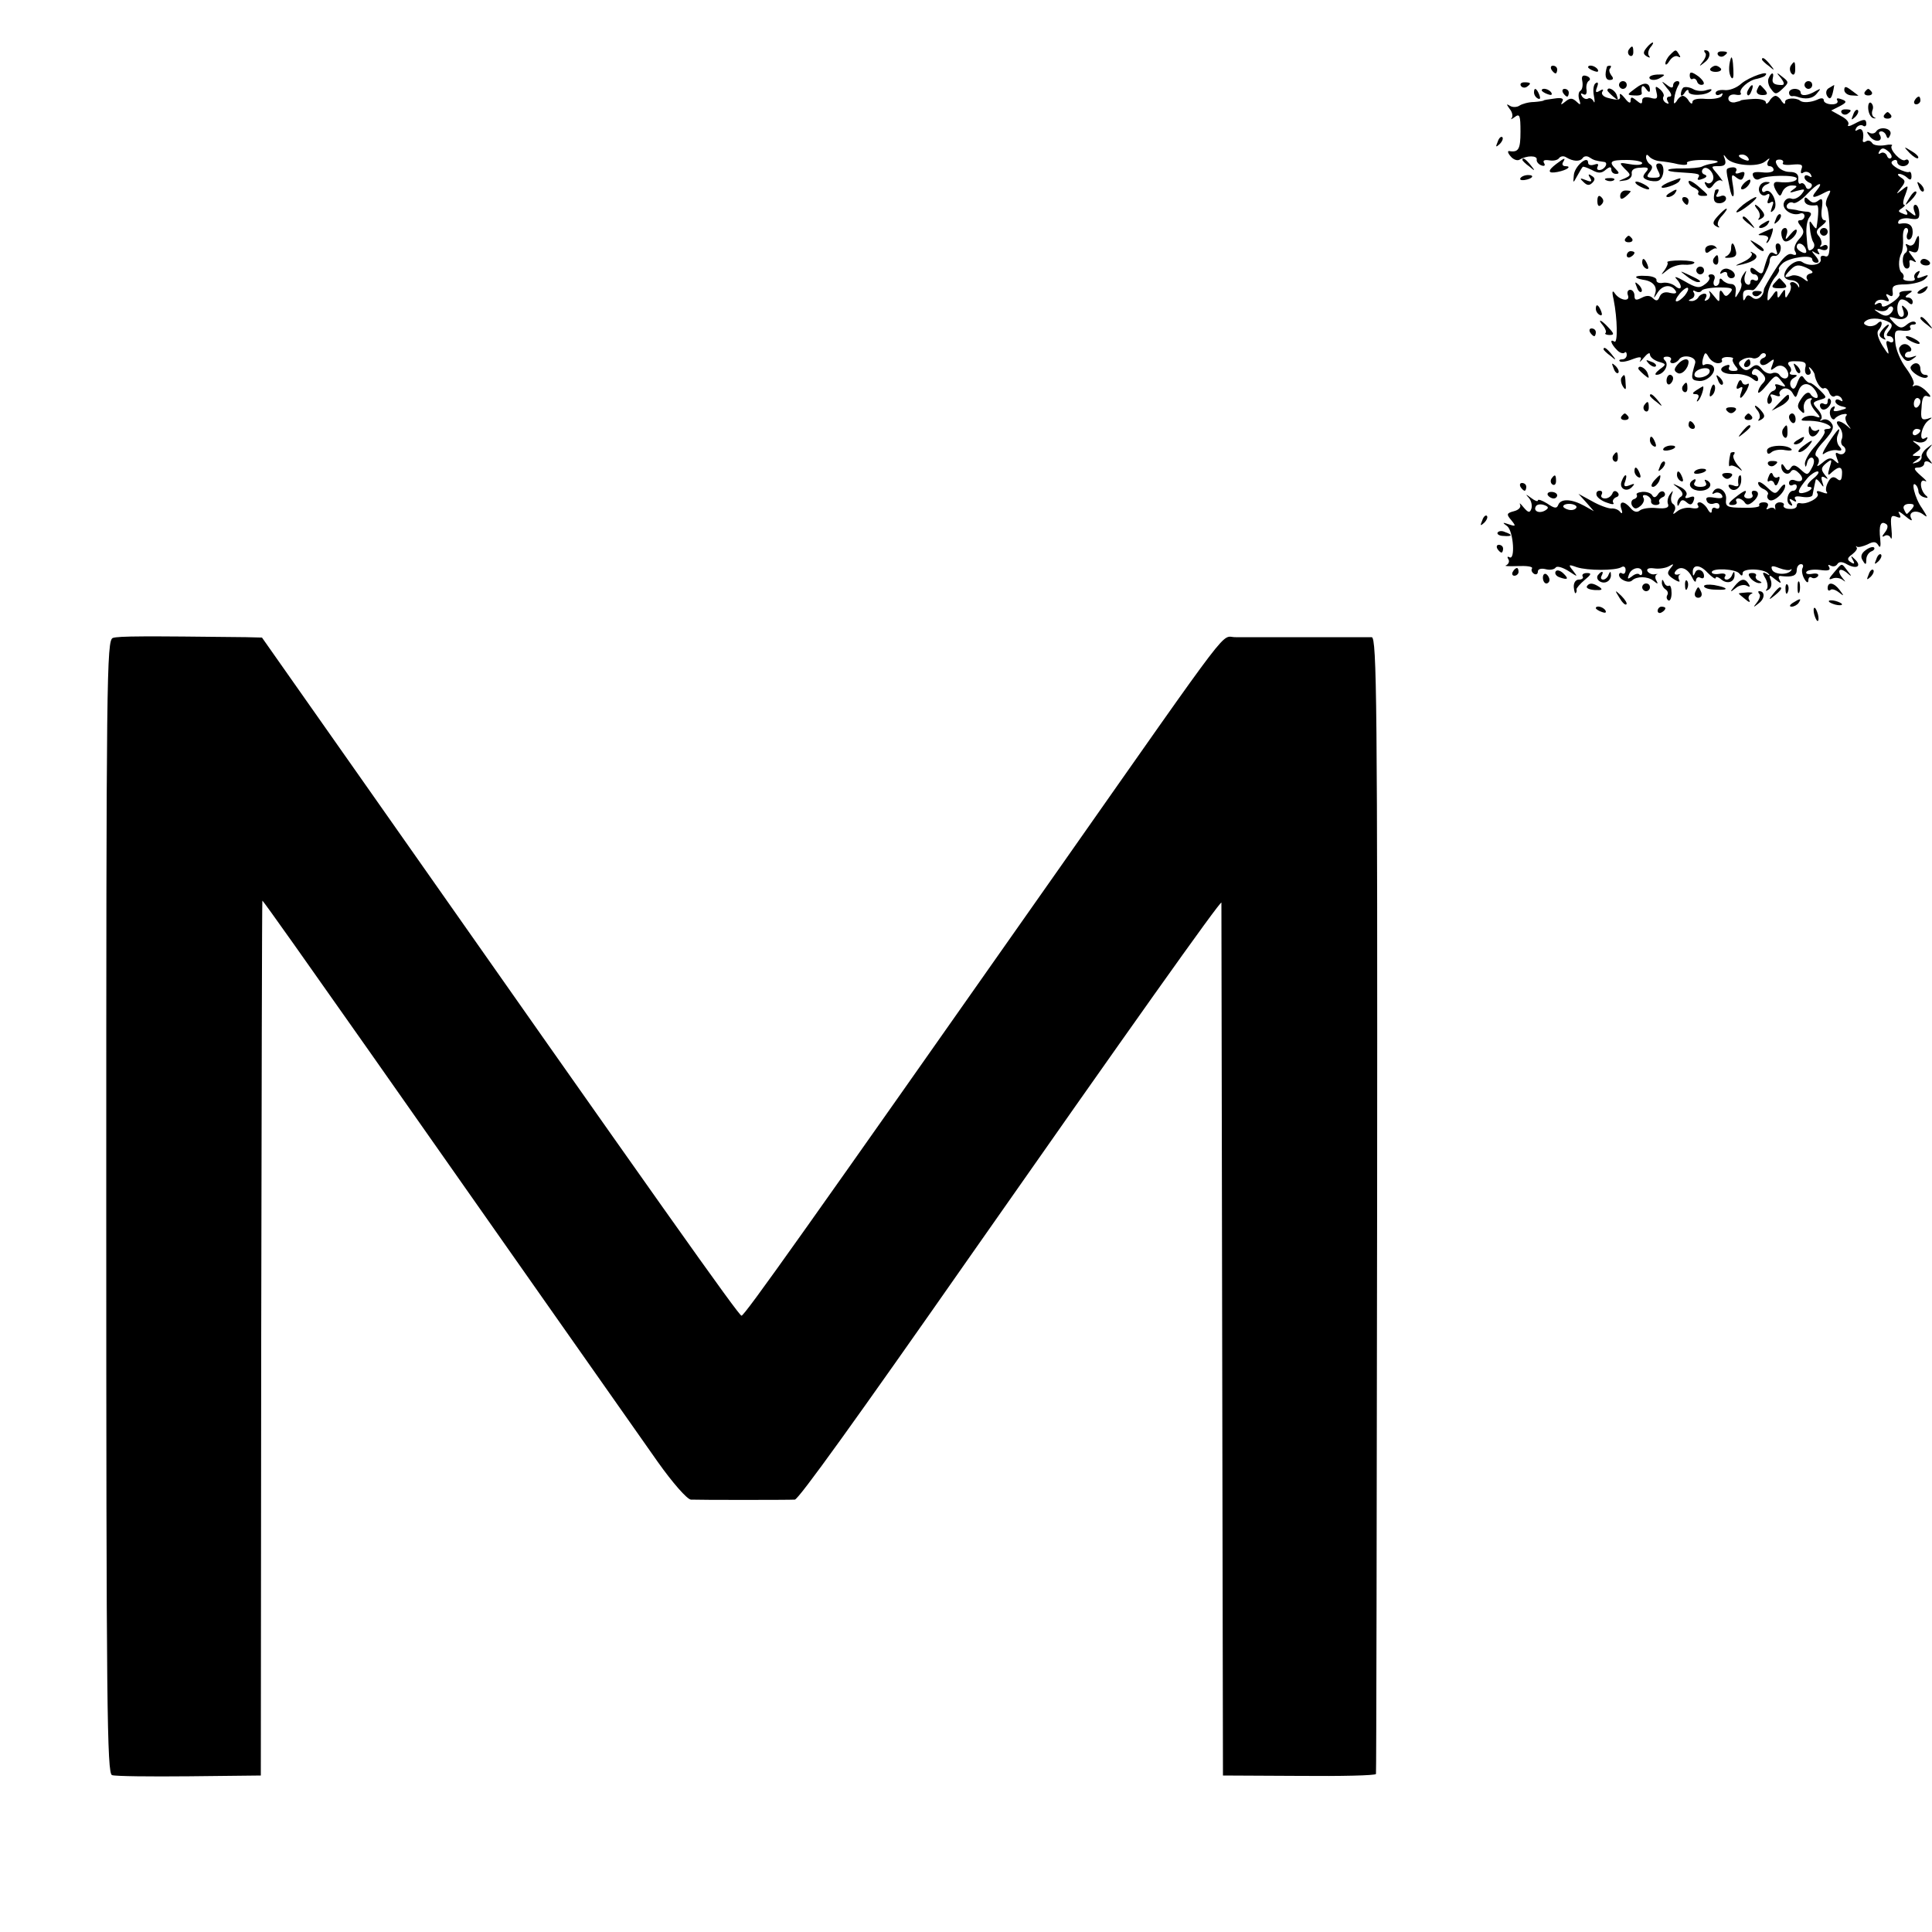 <?xml version="1.0" standalone="no"?>
<!DOCTYPE svg PUBLIC "-//W3C//DTD SVG 20010904//EN"
 "http://www.w3.org/TR/2001/REC-SVG-20010904/DTD/svg10.dtd">
<svg version="1.0" xmlns="http://www.w3.org/2000/svg"
 width="500pt" height="500pt" viewBox="0 0 500 500"
 preserveAspectRatio="xMidYMid meet">
<g transform="translate(0,500) scale(0.1,-0.1)"
fill="#000000" stroke="none">
<path d="M4261 4876 c-9 -11 -9 -16 1 -22 7 -4 10 -4 6 1 -4 4 -3 14 3 22 6 7
9 13 6 13 -2 0 -10 -6 -16 -14z"/>
<path d="M4215 4871 c-3 -5 -2 -12 3 -15 5 -3 9 1 9 9 0 17 -3 19 -12 6z"/>
<path d="M4322 4858 c-7 -7 -12 -17 -12 -22 0 -6 5 -3 11 7 6 9 15 14 21 11 7
-4 8 -2 4 4 -9 15 -9 15 -24 0z"/>
<path d="M4413 4863 c4 -3 1 -13 -6 -22 -11 -14 -10 -14 5 -2 16 12 16 31 1
31 -4 0 -3 -3 0 -7z"/>
<path d="M4446 4858 c3 -5 10 -6 15 -3 13 9 11 12 -6 12 -8 0 -12 -4 -9 -9z"/>
<path d="M4479 4848 c-6 -20 -5 -38 1 -48 5 -7 7 0 6 19 -1 26 -4 39 -7 29z"/>
<path d="M4560 4846 c0 -2 8 -10 18 -17 15 -13 16 -12 3 4 -13 16 -21 21 -21
13z"/>
<path d="M4634 4829 c-3 -6 -2 -15 3 -20 5 -5 9 -1 9 11 0 23 -2 24 -12 9z"/>
<path d="M4015 4820 c3 -5 8 -10 11 -10 2 0 4 5 4 10 0 6 -5 10 -11 10 -5 0
-7 -4 -4 -10z"/>
<path d="M4110 4826 c0 -2 7 -7 16 -10 8 -3 12 -2 9 4 -6 10 -25 14 -25 6z"/>
<path d="M4159 4828 c-7 -23 -4 -35 7 -35 9 0 11 4 4 12 -5 7 -7 15 -3 18 3 4
3 7 0 7 -4 0 -7 -1 -8 -2z"/>
<path d="M4426 4822 c-2 -4 4 -8 14 -8 10 0 16 4 14 8 -3 4 -9 8 -14 8 -5 0
-11 -4 -14 -8z"/>
<path d="M4373 4805 c0 -8 4 -12 8 -9 4 2 9 -1 11 -7 2 -7 9 -10 15 -8 6 2 1
11 -11 21 -18 13 -23 13 -23 3z"/>
<path d="M4095 4790 c2 -11 0 -22 -5 -25 -5 -3 -6 -13 -3 -23 5 -14 3 -15 -7
-5 -11 10 -17 10 -29 0 -11 -9 -13 -9 -8 0 5 8 -1 11 -20 8 -16 -2 -28 -4 -28
-5 0 -1 -11 -3 -25 -4 -14 0 -31 -5 -37 -9 -7 -5 -19 -5 -25 -1 -10 6 -10 5
-1 -8 7 -8 9 -19 5 -24 -4 -4 0 -3 8 3 13 10 15 4 15 -38 0 -45 -5 -54 -29
-50 -5 1 -4 -5 3 -13 7 -9 18 -13 24 -9 18 11 46 11 44 0 -1 -5 4 -12 12 -15
8 -3 11 0 7 6 -4 7 1 9 14 7 11 -2 22 1 25 6 4 5 12 6 18 2 18 -11 36 -12 43
-2 3 5 11 6 17 2 12 -8 17 -9 38 -12 13 -1 2 -21 -12 -21 -6 0 -7 4 -4 10 3 6
-1 7 -9 4 -9 -3 -16 -1 -16 5 0 21 -36 -10 -37 -33 -2 -21 -2 -21 9 -1 6 11
12 21 14 23 1 2 12 -2 24 -8 16 -9 25 -9 36 1 10 8 14 8 14 0 0 -6 5 -11 12
-11 9 0 9 3 0 12 -20 20 -14 24 28 24 22 0 40 -4 40 -8 0 -5 -14 -6 -31 -3
-29 5 -30 5 -14 -12 17 -16 16 -17 -1 -25 -18 -7 -18 -8 1 -5 11 1 19 9 18 17
-2 10 6 16 23 16 20 2 23 -1 13 -12 -9 -11 -8 -15 5 -20 8 -3 21 -4 27 -2 17
6 19 45 3 45 -9 0 -10 -5 -3 -19 8 -15 6 -18 -12 -18 -17 0 -19 3 -10 14 8 10
9 16 1 21 -5 3 -10 12 -10 18 0 8 3 8 8 2 4 -5 16 -11 27 -12 11 -1 33 -4 48
-8 16 -3 26 -2 23 3 -3 4 15 8 39 8 42 0 54 -5 23 -10 -7 -1 -17 -4 -23 -7 -5
-3 -29 -5 -52 -5 -45 1 -49 -8 -5 -10 50 -3 53 -4 47 -14 -4 -6 1 -7 11 -3 11
4 13 8 6 11 -7 2 -9 8 -6 13 9 15 34 -10 27 -27 -3 -7 -10 -11 -16 -7 -6 4 -7
1 -2 -7 6 -10 11 -10 20 3 7 9 16 13 21 9 5 -4 0 3 -10 16 -19 22 -19 22 2 22
16 0 20 5 16 18 -5 13 -4 14 4 3 14 -19 80 -25 100 -9 12 10 14 10 8 1 -4 -7
-2 -13 3 -13 6 0 11 -4 11 -10 0 -5 -13 -8 -29 -6 -21 2 -28 0 -24 -10 3 -8
10 -11 17 -7 16 10 96 11 96 1 0 -8 -22 -12 -47 -9 -15 2 -16 -8 -4 -27 7 -11
9 -11 14 2 4 9 14 16 24 16 15 0 16 -2 3 -11 -11 -8 -9 -9 10 -3 22 6 23 5 12
-9 -8 -9 -19 -14 -26 -11 -8 3 -16 -2 -19 -10 -7 -17 20 -36 41 -29 6 3 12 0
12 -6 0 -6 -5 -11 -11 -11 -8 0 -7 -5 1 -15 10 -13 10 -19 -5 -35 -9 -10 -14
-24 -9 -31 5 -8 2 -11 -8 -7 -10 4 -24 -8 -44 -40 -16 -25 -29 -48 -29 -51 -1
-19 -18 -31 -30 -21 -10 8 -14 7 -18 -2 -4 -8 -6 -7 -6 5 -1 15 4 19 25 16 9
-1 44 59 44 76 0 8 5 14 12 13 6 -2 14 5 16 15 2 9 -1 17 -7 17 -6 0 -7 -7 -4
-17 4 -11 3 -14 -5 -9 -11 7 -15 2 -28 -43 -3 -11 -7 -11 -19 -1 -10 9 -15 9
-15 1 0 -6 5 -11 10 -11 6 0 10 -5 10 -11 0 -5 -4 -7 -10 -4 -5 3 -10 1 -10
-5 0 -6 -4 -9 -10 -5 -5 3 -7 13 -4 23 5 14 4 14 -4 2 -6 -8 -8 -18 -6 -22 3
-4 0 -16 -6 -25 -10 -17 -10 -16 -8 2 2 12 -3 20 -12 20 -8 0 -18 5 -22 10 -5
6 -8 5 -8 -2 0 -7 -4 -13 -10 -13 -5 0 -7 7 -4 15 4 8 1 15 -7 15 -7 0 -9 -3
-6 -7 4 -3 -1 -12 -11 -19 -14 -11 -23 -9 -52 8 -19 11 -29 14 -22 7 17 -18
15 -34 -2 -20 -8 7 -23 11 -33 9 -10 -2 -17 2 -16 7 1 6 -12 11 -28 11 -29 2
-34 -5 -7 -10 25 -3 37 -17 32 -34 -5 -16 -5 -16 6 1 13 20 35 22 46 5 5 -7 0
-9 -14 -6 -13 4 -23 0 -27 -10 -4 -11 -9 -12 -17 -4 -8 8 -17 8 -30 1 -14 -7
-18 -6 -18 6 0 8 -5 15 -11 15 -6 0 -9 -6 -6 -14 7 -18 -21 -14 -34 5 -6 9 -8
5 -3 -16 10 -50 11 -115 2 -109 -13 8 -9 -6 6 -21 7 -8 16 -11 20 -8 3 4 6 1
6 -5 0 -7 -5 -12 -12 -12 -6 0 -9 -2 -6 -5 3 -3 17 -1 32 5 21 8 26 7 21 -3
-4 -6 1 -3 9 7 9 11 16 15 16 9 0 -7 10 -15 22 -19 21 -6 21 -7 3 -20 -10 -8
-14 -14 -8 -14 18 0 34 25 22 37 -6 6 -5 10 5 10 8 0 13 -4 10 -9 -3 -4 -1 -8
5 -8 5 0 12 4 16 9 9 16 47 8 42 -9 -12 -41 -11 -44 11 -46 25 -1 50 30 32 41
-5 3 -14 4 -19 1 -5 -4 -7 3 -4 15 5 18 7 19 15 5 5 -9 16 -16 24 -16 8 0 13
4 10 8 -2 4 4 8 14 8 11 0 17 -2 15 -5 -3 -2 0 -10 6 -18 9 -10 8 -13 -5 -13
-10 0 -14 4 -11 10 3 6 -1 7 -9 4 -24 -9 -8 -24 24 -22 15 1 35 -4 44 -11 11
-9 16 -10 16 -2 0 6 -5 11 -11 11 -5 0 -7 5 -3 11 4 7 11 6 22 -5 13 -12 13
-19 4 -28 -7 -7 -12 -17 -12 -23 0 -5 10 3 23 19 22 27 24 27 37 10 14 -16 13
-17 -3 -11 -10 4 -16 3 -12 -2 3 -5 0 -11 -7 -13 -6 -2 -12 -12 -14 -21 -1 -9
2 -15 7 -11 5 3 6 10 3 16 -5 8 -1 9 10 5 9 -4 15 -3 12 2 -3 5 1 11 9 15 8 3
19 -2 24 -11 8 -14 9 -14 15 4 8 25 30 25 45 1 6 -10 7 -18 2 -18 -6 0 -13 5
-16 11 -5 6 -13 2 -22 -11 -12 -17 -13 -24 -3 -33 9 -9 11 -8 8 7 -1 10 4 21
12 24 8 3 12 1 7 -3 -4 -5 1 -17 10 -28 15 -17 16 -20 2 -15 -9 4 -22 2 -30
-2 -10 -7 -9 -9 6 -9 27 1 53 -6 61 -14 4 -4 1 -7 -6 -7 -7 0 -11 -3 -8 -6 3
-3 -7 -19 -23 -37 -16 -17 -28 -38 -28 -47 1 -11 3 -10 6 3 2 9 9 15 14 12 5
-4 5 -14 -2 -26 -10 -19 -12 -20 -29 -4 -13 12 -20 13 -25 5 -6 -9 -10 -9 -16
1 -6 10 -9 10 -9 2 0 -16 17 -26 25 -13 4 6 11 5 19 -3 17 -15 11 -28 -9 -20
-8 3 -15 0 -15 -7 0 -6 5 -8 10 -5 6 3 10 1 10 -4 0 -6 -4 -11 -9 -11 -14 0
-21 -29 -9 -36 7 -5 8 -2 3 6 -6 9 -4 11 5 5 8 -5 11 -4 6 3 -4 7 2 9 19 6 14
-2 26 0 26 6 1 5 3 15 4 20 1 6 3 13 4 18 1 4 6 0 12 -8 9 -13 10 -12 5 3 -4
13 -2 16 7 11 9 -6 9 -4 -1 8 -10 13 -9 18 4 29 15 12 16 11 9 -11 -6 -20 -5
-23 6 -12 19 17 28 15 26 -7 -1 -15 -5 -17 -13 -10 -9 7 -16 5 -23 -9 -6 -11
-7 -22 -3 -26 3 -4 -2 -4 -12 0 -13 5 -17 4 -12 -4 6 -10 -29 -29 -46 -24 -5
1 -8 -2 -8 -7 0 -6 -9 -9 -19 -8 -11 0 -17 5 -15 9 3 4 -2 8 -10 8 -8 0 -14
-6 -12 -12 1 -7 1 -10 -1 -5 -3 4 -10 4 -15 1 -7 -4 -8 -2 -4 4 4 7 1 12 -9
12 -9 0 -14 -3 -12 -8 3 -4 -16 -7 -41 -6 -42 0 -47 3 -45 21 3 23 -22 39 -33
21 -4 -6 -3 -8 4 -4 6 3 14 1 18 -5 5 -8 -1 -10 -19 -7 -18 3 -24 1 -20 -8 2
-7 11 -10 19 -7 8 3 14 0 14 -7 0 -6 -4 -8 -10 -5 -5 3 -10 0 -10 -7 0 -8 -5
-6 -11 5 -5 9 -15 17 -20 17 -6 0 -8 -4 -4 -9 3 -6 -4 -8 -16 -6 -13 3 -29 -1
-38 -8 -11 -9 -13 -9 -8 0 4 6 3 14 -2 18 -6 3 -8 13 -5 23 5 14 4 14 -4 3 -6
-8 -8 -20 -5 -26 3 -9 -6 -12 -29 -10 -18 2 -38 -1 -44 -6 -7 -6 -16 -4 -24 6
-17 20 -31 19 -24 -2 4 -11 2 -14 -3 -8 -4 6 -15 10 -23 9 -8 0 -31 8 -50 19
l-35 19 20 -22 20 -23 -25 14 c-33 18 -60 19 -67 3 -4 -11 -10 -10 -29 3 -13
8 -24 12 -24 8 0 -4 -8 -1 -17 6 -15 11 -16 11 -6 0 6 -7 9 -20 6 -28 -4 -11
-8 -10 -20 4 -8 10 -12 13 -9 7 3 -7 -4 -14 -16 -17 -19 -5 -20 -8 -7 -23 13
-16 12 -17 -6 -11 -17 6 -18 5 -4 -5 16 -14 21 -90 5 -80 -5 3 -6 0 -2 -6 3
-5 0 -12 -6 -15 -7 -2 6 -3 29 -2 24 1 40 -1 38 -6 -3 -4 -1 -10 5 -14 5 -3
10 -1 10 6 0 6 8 9 20 6 11 -3 22 -1 26 4 3 5 17 1 32 -8 26 -17 26 -17 13 0
-13 16 -12 17 10 9 28 -9 99 -9 115 0 6 4 11 1 11 -7 0 -8 -4 -12 -9 -9 -4 3
-8 1 -8 -4 0 -12 26 -23 34 -14 12 11 40 11 55 -1 11 -9 13 -9 8 0 -4 6 -4 13
0 16 5 2 3 2 -4 1 -7 -2 -15 2 -19 7 -4 7 3 10 17 8 13 -2 31 1 39 6 12 7 13
6 3 -6 -10 -12 -8 -17 9 -28 11 -7 17 -8 14 -3 -3 6 -3 12 1 15 5 2 2 2 -5 0
-7 -1 -10 2 -7 7 11 17 31 11 43 -12 6 -13 11 -17 11 -10 1 7 6 10 11 7 6 -3
10 -2 10 4 0 16 -18 22 -23 9 -4 -9 -6 -10 -6 -1 -2 23 18 23 38 1 12 -12 21
-18 21 -14 0 5 7 3 15 -4 16 -13 35 -6 34 13 0 9 -2 9 -6 0 -2 -7 -9 -13 -14
-13 -6 0 -8 4 -4 9 3 6 -4 8 -15 6 -11 -2 -20 0 -20 4 0 12 64 9 72 -4 5 -6 8
-6 8 2 0 13 55 12 67 -2 4 -4 2 -5 -5 0 -11 6 -12 3 -3 -12 6 -11 7 -24 3 -28
-4 -5 -2 -5 5 -1 7 4 9 14 6 24 -6 15 -5 16 12 2 13 -10 16 -11 11 -2 -5 9 -3
13 5 11 28 -3 39 1 39 16 0 8 5 15 11 15 5 0 7 -4 4 -10 -3 -5 -1 -18 4 -27 6
-11 11 -13 11 -5 0 7 4 11 9 7 5 -3 12 -1 16 4 3 6 -4 8 -15 6 -11 -2 -18 0
-15 5 3 5 19 7 35 5 21 -3 28 -1 24 7 -4 6 -3 8 4 4 6 -3 13 -2 17 4 4 7 13 7
26 -1 25 -13 38 -4 19 14 -10 10 -11 9 -5 -2 6 -10 4 -12 -5 -6 -10 6 -10 11
3 20 9 7 15 15 12 18 -3 4 -2 5 1 2 4 -2 16 1 27 6 15 8 22 8 28 -2 5 -9 7 -3
5 16 -4 35 1 48 15 39 6 -3 5 -12 -3 -22 -8 -10 -8 -13 -1 -9 6 4 14 1 16 -5
3 -7 4 4 2 24 -3 31 -1 36 12 31 12 -5 14 -3 8 8 -5 8 2 5 15 -6 13 -11 20
-15 17 -8 -11 18 12 26 31 11 12 -9 10 -5 -4 17 -19 26 -30 75 -15 59 3 -3 6
-11 6 -16 0 -6 7 -13 15 -15 9 -3 11 -1 5 4 -16 13 -19 46 -3 38 7 -3 2 3 -11
14 -18 16 -20 21 -7 21 9 0 16 5 16 11 0 5 6 7 13 3 9 -6 9 -5 0 7 -10 12 -10
18 0 29 10 12 9 12 -5 1 -10 -7 -16 -18 -15 -23 1 -6 -5 -13 -13 -15 -13 -4
-13 -3 0 6 13 10 13 11 0 11 -13 0 -13 1 0 10 13 9 13 11 0 21 -13 9 -12 10 2
5 10 -3 20 0 24 6 4 7 3 8 -4 4 -18 -11 -9 33 9 46 11 8 11 9 -3 4 -15 -4 -18
0 -15 29 1 27 6 34 17 29 9 -3 7 2 -5 14 -11 11 -24 17 -30 14 -5 -3 -7 -2 -3
3 4 4 -5 23 -19 42 -14 18 -27 49 -28 67 -3 30 -1 33 21 30 13 -1 22 2 18 7
-3 5 0 9 7 9 7 0 9 3 6 6 -4 4 -14 1 -22 -6 -13 -11 -19 -10 -33 4 -16 17 -16
18 5 12 25 -8 41 10 24 27 -9 9 -11 8 -6 -5 4 -11 2 -18 -4 -18 -12 0 -15 32
-4 43 3 4 12 2 20 -4 9 -9 13 -8 13 0 0 6 -6 11 -12 11 -9 0 -8 3 2 10 12 7
10 9 -7 7 -12 0 -20 -4 -17 -8 2 -4 -7 -14 -21 -23 -15 -10 -25 -12 -25 -6 0
6 -5 8 -12 4 -7 -4 -8 -3 -4 4 4 6 14 8 23 5 12 -5 14 -3 8 7 -6 9 -4 11 4 6
8 -5 11 -2 9 10 -2 14 4 18 34 18 21 1 43 7 50 14 11 11 9 12 -6 6 -15 -6 -17
-4 -11 6 5 9 4 11 -4 6 -6 -4 -9 -11 -6 -16 3 -5 -3 -8 -14 -7 -11 0 -18 4
-15 8 2 4 0 10 -4 13 -9 6 -10 35 -1 51 3 6 5 22 4 38 -1 15 2 27 8 27 5 0 7
-7 3 -15 -3 -8 -1 -15 4 -15 6 0 10 9 10 20 0 18 -11 25 -33 21 -5 -1 -6 3 -3
8 4 5 17 8 31 5 19 -3 23 0 22 16 -1 11 -5 20 -10 20 -5 0 -6 -7 -3 -16 6 -15
4 -15 -11 -3 -11 9 -14 10 -9 2 5 -9 2 -11 -9 -6 -13 5 -14 7 -3 14 7 5 10 9
6 9 -4 0 -3 12 3 26 9 25 8 26 -8 13 -17 -13 -17 -13 -4 4 13 16 13 20 0 28
-8 5 -9 9 -4 9 6 0 16 -5 21 -10 7 -7 11 -6 11 4 0 8 -3 13 -6 11 -4 -2 -17 2
-30 9 -15 9 -20 16 -12 20 6 4 11 2 11 -3 0 -6 7 -11 15 -11 8 0 15 5 15 11 0
5 -4 8 -9 5 -10 -7 -43 28 -35 37 4 3 -5 4 -19 1 -14 -2 -29 0 -32 6 -4 6 -11
8 -16 4 -5 -3 -9 -2 -8 3 4 21 -2 34 -13 27 -7 -4 -8 -3 -4 5 4 6 12 9 17 6 5
-4 9 -1 9 4 0 14 -6 14 -32 0 -11 -6 -18 -7 -15 -2 4 6 -5 16 -19 23 l-25 14
22 11 c19 10 19 13 5 18 -10 4 -15 3 -11 -3 3 -6 -3 -10 -14 -10 -12 0 -21 5
-21 10 0 7 -7 7 -17 2 -16 -7 -38 -9 -45 -2 -11 8 -38 6 -38 -3 0 -8 -3 -7 -9
1 -4 8 -12 14 -16 14 -4 0 -12 -6 -16 -14 -5 -7 -9 -8 -9 -3 0 6 -15 10 -32 9
-18 -1 -33 -3 -33 -4 0 -1 -7 -3 -16 -5 -9 -1 -16 3 -16 10 0 8 9 12 19 10 10
-2 16 0 13 4 -6 10 21 34 42 37 8 2 18 5 21 8 16 17 -41 -3 -61 -20 -13 -12
-33 -19 -45 -17 -12 1 -22 -2 -22 -8 0 -5 5 -7 12 -3 6 4 8 3 4 -4 -3 -6 -22
-9 -41 -8 -21 2 -35 -1 -35 -8 0 -6 -4 -5 -9 2 -4 8 -12 14 -16 14 -4 0 -12
-6 -16 -14 -7 -9 -8 -7 -6 7 1 11 6 26 10 33 5 7 4 12 -2 12 -6 0 -11 -5 -11
-11 0 -8 -6 -7 -17 2 -15 11 -14 10 1 -9 12 -13 14 -22 7 -22 -7 0 -9 -5 -5
-12 4 -7 3 -8 -5 -4 -6 4 -9 11 -6 16 3 4 -2 13 -9 19 -12 10 -13 8 -9 -8 4
-16 1 -19 -16 -14 -13 3 -21 1 -21 -7 0 -10 -3 -10 -15 0 -12 10 -15 10 -15
-1 0 -8 -6 -5 -15 7 -8 10 -14 14 -13 8 3 -13 -3 -15 -32 -7 -11 3 -17 10 -13
16 4 6 1 7 -7 2 -10 -6 -12 -4 -7 9 4 10 3 15 -3 11 -6 -3 -8 -18 -5 -33 3
-15 2 -21 -1 -14 -3 6 -10 10 -14 7 -5 -3 -12 0 -16 6 -4 7 -3 9 4 5 6 -3 9 1
8 11 -2 10 1 21 6 24 5 3 3 9 -5 12 -11 4 -15 0 -12 -13z m799 -199 c-4 -3 -9
0 -11 7 -3 6 -10 9 -15 6 -7 -4 -8 -2 -4 5 6 9 11 9 22 0 8 -6 12 -15 8 -18z
m-369 -1 c3 -6 -1 -7 -9 -4 -18 7 -21 14 -7 14 6 0 13 -4 16 -10z m89 -12 c-3
-4 8 -6 25 -4 23 2 28 0 23 -12 -3 -10 -1 -13 6 -8 6 3 14 1 18 -5 4 -8 3 -9
-4 -5 -7 4 -12 3 -12 -3 0 -5 6 -11 13 -14 7 -2 8 -8 3 -13 -5 -5 -11 -4 -13
4 -3 6 -8 10 -13 7 -4 -3 -7 3 -6 12 1 12 -6 18 -22 18 -13 0 -27 7 -32 16 -7
11 -5 16 5 16 8 0 12 -4 9 -9z m86 -73 c-15 -18 -7 -19 21 -4 18 9 19 8 10 -9
-6 -11 -7 -22 -4 -26 4 -4 8 -35 8 -70 1 -51 -1 -63 -12 -59 -8 3 -13 0 -11
-8 3 -15 -30 -20 -48 -7 -13 9 -42 -11 -46 -32 -2 -8 5 -14 16 -15 11 0 20 -6
22 -13 1 -7 0 -8 -3 -2 -2 5 -9 10 -14 10 -6 0 -8 -4 -5 -8 2 -4 1 -14 -5 -22
-7 -13 -9 -13 -9 0 0 13 -1 13 -10 0 -8 -13 -10 -13 -10 -1 0 11 -4 10 -13 -4
-13 -17 -14 -17 -12 4 1 12 9 30 17 41 9 10 14 20 12 23 -2 2 2 9 10 16 18 15
76 23 76 10 0 -5 5 -9 11 -9 8 0 7 6 -2 17 -12 14 -12 16 0 8 10 -5 12 -4 7 3
-5 8 -2 10 8 6 9 -3 16 -1 16 6 0 6 -6 8 -12 4 -7 -4 -10 -4 -6 1 4 4 2 15 -4
23 -10 11 -8 17 7 28 10 8 14 14 7 14 -7 0 -10 12 -7 31 3 23 1 28 -9 20 -9
-7 -16 -7 -24 1 -9 9 -12 9 -12 0 0 -11 13 -16 32 -13 5 0 5 -22 -1 -59 -1 -3
-6 2 -11 10 -7 11 -8 9 -6 -11 1 -13 5 -30 9 -36 4 -6 3 -14 -3 -18 -11 -7
-12 -5 -15 40 -1 17 2 36 8 43 6 8 5 12 -4 14 -8 0 -18 2 -24 3 -5 2 -16 3
-23 4 -7 0 -10 6 -7 11 4 6 11 8 16 5 5 -3 21 7 36 23 28 30 46 35 23 7z m-27
-149 c4 -10 1 -13 -9 -9 -7 3 -14 9 -14 14 0 14 17 10 23 -5z m12 -64 c-9 -2
-12 -9 -8 -15 4 -7 0 -6 -10 2 -9 7 -24 11 -32 7 -19 -7 -19 -2 0 17 12 12 20
13 40 4 17 -8 20 -13 10 -15z m-325 -57 c-7 -8 -16 -15 -21 -15 -5 0 -1 9 8
20 9 11 19 17 21 15 3 -3 -1 -11 -8 -20z m118 8 c-9 -11 -13 -12 -19 -1 -6 9
-9 8 -9 -6 0 -20 0 -20 -16 0 -8 10 -13 14 -10 7 4 -6 1 -15 -5 -19 -8 -4 -9
-3 -5 4 4 7 3 12 -3 12 -5 0 -13 -4 -16 -10 -3 -5 -12 -10 -18 -9 -9 0 -8 2 1
6 6 2 9 10 6 15 -4 6 -2 8 4 4 6 -3 13 -3 16 2 2 4 23 8 45 8 33 0 38 -2 29
-13z m415 -54 c-8 -8 -16 -8 -30 1 -15 10 -15 11 -1 6 10 -3 20 -1 24 5 3 6 9
8 12 4 3 -3 1 -10 -5 -16z m-2 -24 c7 -5 6 -11 -2 -21 -8 -10 -8 -14 0 -14 6
0 11 -5 11 -11 0 -5 -5 -7 -11 -3 -8 4 -9 -1 -4 -17 5 -20 3 -19 -13 6 -11 18
-16 34 -11 40 13 14 11 31 -2 18 -6 -6 -18 -9 -26 -6 -11 4 -12 8 -2 14 13 8
42 5 60 -6z m-329 -92 c-6 -3 -9 -9 -6 -14 3 -6 12 -5 22 3 14 11 15 10 9 -6
-6 -15 -5 -16 6 -8 14 12 31 4 35 -15 2 -15 -14 -17 -23 -3 -3 5 -12 7 -19 4
-7 -3 -19 2 -26 11 -10 12 -16 13 -27 4 -11 -9 -17 -9 -26 0 -9 9 -9 14 2 20
8 5 20 7 27 4 6 -2 15 1 19 7 4 6 10 8 14 4 3 -4 0 -9 -7 -11z m110 -25 c-2
-10 1 -18 7 -18 7 0 9 6 5 13 -4 7 -3 9 2 4 5 -5 9 -12 10 -15 2 -19 17 -41
24 -37 4 3 11 -2 14 -11 3 -8 10 -13 15 -9 5 3 13 0 17 -6 4 -8 3 -9 -4 -5 -7
4 -12 3 -12 -3 0 -5 8 -11 18 -13 14 -3 13 -5 -6 -10 -14 -4 -20 -2 -15 4 3 7
1 8 -5 4 -6 -4 -8 -14 -5 -22 3 -9 9 -12 12 -7 3 4 13 10 21 11 8 2 12 0 8 -4
-4 -4 -2 -14 4 -23 10 -13 10 -14 -2 -3 -20 17 -35 15 -20 -3 7 -8 10 -21 7
-30 -4 -8 -2 -17 4 -20 5 -4 7 -11 3 -16 -3 -5 -10 -6 -16 -3 -8 5 -9 1 -4
-12 6 -15 5 -16 -5 -7 -10 10 -17 9 -33 -5 -11 -9 -16 -11 -11 -3 4 7 3 16 -4
20 -7 5 0 19 20 40 23 26 27 36 18 47 -6 8 -16 11 -23 7 -6 -3 -8 -2 -3 2 4 5
0 16 -9 26 -14 16 -14 18 5 24 20 6 20 6 0 26 -10 10 -22 19 -25 18 -4 0 -10
5 -15 12 -6 10 -10 7 -17 -10 -6 -18 -11 -21 -17 -12 -4 8 -2 17 6 22 12 7 12
9 0 9 -8 0 -11 3 -8 7 4 3 3 11 -3 17 -6 8 -1 12 19 11 22 0 27 -4 23 -17z
m-248 -12 c-2 -6 -13 -12 -24 -13 -11 -1 -17 3 -14 11 2 6 13 12 24 13 11 1
17 -3 14 -11z m546 -75 c0 -6 -4 -12 -8 -15 -5 -3 -9 1 -9 9 0 8 4 15 9 15 4
0 8 -4 8 -9z m0 -75 c0 -3 -4 -8 -10 -11 -5 -3 -10 -1 -10 4 0 6 5 11 10 11 6
0 10 -2 10 -4z m-279 -126 c-13 -11 -17 -20 -10 -20 16 0 3 -13 -16 -16 -16
-2 -12 9 13 39 8 9 20 17 26 17 6 -1 0 -10 -13 -20z m-692 -81 c-15 -9 -32 -2
-24 11 3 5 13 6 21 3 12 -4 13 -8 3 -14z m81 9 c0 -4 -6 -8 -14 -8 -8 0 -17 4
-20 8 -2 4 4 8 15 8 10 0 19 -4 19 -8z m868 -5 c-6 -7 -12 -13 -13 -13 -2 0
-5 6 -8 13 -3 7 3 13 14 13 13 0 15 -3 7 -13z m-314 -157 c3 2 4 1 1 -3 -10
-12 -44 -10 -49 3 -4 10 1 11 18 4 13 -5 27 -7 30 -4z m-384 -8 c0 -6 -3 -8
-7 -5 -3 4 -12 2 -20 -5 -11 -8 -12 -7 -7 6 7 18 34 22 34 4z"/>
<path d="M4710 4400 c0 -5 5 -10 10 -10 6 0 10 5 10 10 0 6 -4 10 -10 10 -5 0
-10 -4 -10 -10z"/>
<path d="M4592 4267 c-9 -10 -6 -13 13 -13 19 0 22 3 13 13 -6 7 -12 13 -13
13 -1 0 -7 -6 -13 -13z"/>
<path d="M4871 4146 c-9 -11 -9 -16 1 -22 7 -4 10 -4 6 1 -4 4 -3 14 3 22 6 7
9 13 6 13 -2 0 -10 -6 -16 -14z"/>
<path d="M4515 4060 c-3 -5 -1 -10 4 -10 6 0 11 5 11 10 0 6 -2 10 -4 10 -3 0
-8 -4 -11 -10z"/>
<path d="M4646 4047 c3 -10 9 -15 12 -12 3 3 0 11 -7 18 -10 9 -11 8 -5 -6z"/>
<path d="M4730 3961 c0 -7 -4 -9 -10 -6 -5 3 -10 1 -10 -4 0 -6 4 -11 9 -11
13 0 25 20 17 27 -3 4 -6 1 -6 -6z"/>
<path d="M4731 3852 c-13 -20 -18 -32 -10 -26 8 6 22 10 32 9 14 -3 16 0 7 10
-6 7 -8 20 -4 29 10 26 1 18 -25 -22z"/>
<path d="M4270 4796 c4 -4 16 -4 26 2 16 9 14 10 -8 9 -15 -1 -23 -6 -18 -11z"/>
<path d="M4577 4797 c-3 -7 0 -20 7 -28 10 -14 13 -14 29 1 17 16 17 18 0 31
-16 13 -17 12 -4 -3 9 -12 10 -18 2 -18 -20 0 -26 5 -23 18 4 16 -4 16 -11 -1z"/>
<path d="M3936 4778 c3 -5 10 -6 15 -3 13 9 11 12 -6 12 -8 0 -12 -4 -9 -9z"/>
<path d="M4190 4780 c0 -5 5 -10 10 -10 6 0 10 5 10 10 0 6 -4 10 -10 10 -5 0
-10 -4 -10 -10z"/>
<path d="M4232 4771 c-22 -16 -22 -17 -3 -18 11 -1 20 1 20 5 -3 20 2 25 11
12 6 -9 10 -10 10 -3 0 20 -15 22 -38 4z"/>
<path d="M4670 4780 c0 -5 5 -10 10 -10 6 0 10 5 10 10 0 6 -4 10 -10 10 -5 0
-10 -4 -10 -10z"/>
<path d="M4356 4773 c-3 -3 -6 -11 -6 -17 0 -6 5 -4 10 4 5 8 10 10 10 3 0
-12 46 -11 58 2 4 5 -1 5 -11 2 -10 -4 -27 -3 -36 3 -10 5 -21 6 -25 3z"/>
<path d="M4525 4769 c-4 -6 -5 -12 -2 -15 2 -3 7 2 10 11 7 17 1 20 -8 4z"/>
<path d="M4547 4767 c-3 -7 3 -13 14 -13 13 0 15 3 7 13 -6 7 -12 13 -13 13
-2 0 -5 -6 -8 -13z"/>
<path d="M4733 4772 c-7 -4 -9 -13 -4 -21 6 -9 10 -7 14 8 3 12 4 21 4 21 -1
0 -7 -4 -14 -8z"/>
<path d="M4773 4767 c0 -7 9 -14 20 -14 11 -1 18 -1 16 0 -2 2 -11 8 -20 15
-12 9 -16 9 -16 -1z"/>
<path d="M3970 4761 c0 -6 4 -13 10 -16 6 -3 7 1 4 9 -7 18 -14 21 -14 7z"/>
<path d="M3990 4766 c0 -2 7 -7 16 -10 8 -3 12 -2 9 4 -6 10 -25 14 -25 6z"/>
<path d="M4045 4760 c3 -5 8 -10 11 -10 2 0 4 5 4 10 0 6 -5 10 -11 10 -5 0
-7 -4 -4 -10z"/>
<path d="M4160 4766 c0 -2 7 -9 15 -16 13 -11 14 -10 9 4 -5 14 -24 23 -24 12z"/>
<path d="M4630 4760 c0 -5 3 -9 8 -9 4 1 9 0 12 -1 22 -8 41 -6 52 8 11 13 11
14 -2 7 -21 -13 -40 -15 -40 -4 0 5 -7 9 -15 9 -8 0 -15 -4 -15 -10z"/>
<path d="M4826 4762 c-3 -5 1 -9 9 -9 8 0 12 4 9 9 -3 4 -7 8 -9 8 -2 0 -6 -4
-9 -8z"/>
<path d="M4955 4740 c-3 -5 -1 -10 4 -10 6 0 11 5 11 10 0 6 -2 10 -4 10 -3 0
-8 -4 -11 -10z"/>
<path d="M4835 4718 c1 -12 7 -23 14 -24 6 -1 7 0 2 2 -6 3 -8 11 -5 19 3 7 1
15 -4 19 -5 3 -8 -5 -7 -16z"/>
<path d="M4766 4708 c3 -5 10 -6 15 -3 13 9 11 12 -6 12 -8 0 -12 -4 -9 -9z"/>
<path d="M4796 4703 c-6 -14 -5 -15 5 -6 7 7 10 15 7 18 -3 3 -9 -2 -12 -12z"/>
<path d="M4876 4702 c-3 -5 1 -9 9 -9 8 0 12 4 9 9 -3 4 -7 8 -9 8 -2 0 -6 -4
-9 -8z"/>
<path d="M4855 4659 c-4 -5 -12 -6 -18 -2 -7 4 -6 0 2 -10 13 -17 36 -14 26 4
-4 5 -2 9 4 9 5 0 11 -5 13 -12 3 -8 6 -7 10 3 7 17 -28 24 -37 8z"/>
<path d="M3876 4633 c-6 -14 -5 -15 5 -6 7 7 10 15 7 18 -3 3 -9 -2 -12 -12z"/>
<path d="M4942 4604 c10 -10 20 -16 22 -13 3 3 -5 11 -17 18 -21 13 -21 12 -5
-5z"/>
<path d="M3940 4586 c0 -2 8 -10 18 -17 15 -13 16 -12 3 4 -13 16 -21 21 -21
13z"/>
<path d="M4028 4576 c-24 -18 -23 -26 3 -21 25 5 38 15 20 15 -7 0 -9 5 -6 10
8 13 4 12 -17 -4z"/>
<path d="M4469 4561 c-1 -3 0 -10 1 -16 1 -5 4 -18 6 -29 6 -34 15 -31 9 3 -5
29 -4 32 8 22 12 -9 16 -8 20 3 4 11 1 13 -10 9 -10 -4 -14 -2 -10 4 3 5 0 10
-8 10 -8 0 -16 -3 -16 -6z"/>
<path d="M3935 4539 c-3 -4 2 -6 10 -5 21 3 28 13 10 13 -9 0 -18 -4 -20 -8z"/>
<path d="M4115 4540 c6 -10 4 -12 -11 -6 -15 6 -17 5 -6 -5 9 -9 15 -10 23 -2
8 8 7 13 -2 18 -8 6 -10 4 -4 -5z"/>
<path d="M4158 4533 c7 -3 16 -2 19 1 4 3 -2 6 -13 5 -11 0 -14 -3 -6 -6z"/>
<path d="M4323 4530 c-13 -5 -23 -11 -23 -14 0 -7 40 6 46 15 6 10 6 10 -23
-1z"/>
<path d="M4370 4530 c0 -6 7 -13 15 -16 8 -4 13 -9 10 -13 -2 -4 2 -8 10 -8
19 0 19 0 -10 25 -14 12 -25 17 -25 12z"/>
<path d="M4512 4524 c-7 -8 -8 -14 -3 -14 10 0 25 19 20 25 -2 1 -10 -3 -17
-11z"/>
<path d="M4240 4520 c8 -5 20 -10 25 -10 6 0 3 5 -5 10 -8 5 -19 10 -25 10 -5
0 -3 -5 5 -10z"/>
<path d="M4555 4520 c-9 -14 4 -32 17 -24 8 5 9 1 5 -10 -5 -11 -3 -15 5 -10
8 5 9 1 4 -12 -5 -14 -4 -16 4 -8 14 14 -5 58 -21 49 -5 -4 -9 -2 -9 4 0 5 6
12 13 14 9 4 9 6 0 6 -6 1 -15 -3 -18 -9z"/>
<path d="M4966 4517 c3 -10 9 -15 12 -12 3 3 0 11 -7 18 -10 9 -11 8 -5 -6z"/>
<path d="M4193 4493 c0 -9 4 -10 14 -2 7 6 13 12 13 14 0 1 -6 2 -13 2 -8 0
-14 -6 -14 -14z"/>
<path d="M4320 4500 c-9 -6 -10 -10 -3 -10 6 0 15 5 18 10 8 12 4 12 -15 0z"/>
<path d="M4439 4508 c-7 -24 -4 -34 11 -34 9 0 17 6 17 12 0 7 -7 10 -15 6
-10 -3 -13 -1 -8 6 4 7 5 12 2 12 -3 0 -6 -1 -7 -2z"/>
<path d="M4941 4487 c-13 -21 -12 -21 5 -5 10 10 16 20 13 22 -3 3 -11 -5 -18
-17z"/>
<path d="M4134 4480 c0 -13 4 -16 10 -10 7 7 7 13 0 20 -6 6 -10 3 -10 -10z"/>
<path d="M4355 4480 c3 -5 8 -10 11 -10 2 0 4 5 4 10 0 6 -5 10 -11 10 -5 0
-7 -4 -4 -10z"/>
<path d="M4511 4470 c-31 -26 -17 -26 16 0 14 11 22 20 17 20 -5 -1 -20 -10
-33 -20z"/>
<path d="M4549 4457 c6 -8 7 -18 3 -22 -4 -5 -1 -5 6 -1 10 6 10 11 1 22 -6 8
-14 14 -16 14 -3 0 0 -6 6 -13z"/>
<path d="M4446 4441 c-14 -15 -15 -21 -4 -27 7 -4 10 -3 5 1 -4 5 0 17 10 27
9 10 14 18 11 18 -3 0 -13 -9 -22 -19z"/>
<path d="M4596 4433 c-6 -14 -5 -15 5 -6 7 7 10 15 7 18 -3 3 -9 -2 -12 -12z"/>
<path d="M4510 4436 c0 -2 8 -10 18 -17 15 -13 16 -12 3 4 -13 16 -21 21 -21
13z"/>
<path d="M4560 4420 c-9 -6 -10 -10 -3 -10 6 0 15 5 18 10 8 12 4 12 -15 0z"/>
<path d="M4565 4400 c-18 -8 -18 -9 -2 -9 12 -1 16 -6 11 -13 -4 -7 -3 -9 1
-5 7 6 17 39 12 36 -1 0 -11 -4 -22 -9z"/>
<path d="M4610 4397 c0 -8 3 -17 7 -20 8 -8 33 12 33 26 0 6 -7 2 -16 -9 -13
-16 -15 -16 -10 -1 3 9 1 17 -4 17 -6 0 -10 -6 -10 -13z"/>
<path d="M4206 4382 c-3 -5 1 -9 9 -9 8 0 12 4 9 9 -3 4 -7 8 -9 8 -2 0 -6 -4
-9 -8z"/>
<path d="M4956 4374 c-3 -8 -11 -12 -17 -8 -7 4 -9 3 -5 -4 3 -6 2 -13 -2 -16
-12 -7 -9 -41 3 -41 6 0 8 6 7 14 -2 8 1 10 10 5 9 -5 8 -2 -2 11 -13 17 -13
18 0 13 11 -4 15 2 16 18 2 28 -1 31 -10 8z"/>
<path d="M4542 4364 c10 -10 20 -16 22 -13 3 3 -5 11 -17 18 -21 13 -21 12 -5
-5z"/>
<path d="M4413 4354 c0 -9 4 -11 12 -4 7 5 14 9 16 7 2 -1 3 0 1 2 -7 11 -29
7 -29 -5z"/>
<path d="M4480 4356 c0 -8 -6 -16 -12 -19 -7 -3 -4 -5 8 -4 15 1 20 6 16 19
-5 22 -12 24 -12 4z"/>
<path d="M4210 4339 c0 -5 5 -7 10 -4 6 3 10 8 10 11 0 2 -4 4 -10 4 -5 0 -10
-5 -10 -11z"/>
<path d="M4533 4345 c4 -5 -5 -15 -20 -22 -26 -12 -26 -12 -3 -7 33 8 45 20
28 29 -7 5 -10 4 -5 0z"/>
<path d="M4435 4331 c-3 -5 -2 -12 3 -15 5 -3 9 1 9 9 0 17 -3 19 -12 6z"/>
<path d="M4250 4321 c0 -6 4 -13 10 -16 6 -3 7 1 4 9 -7 18 -14 21 -14 7z"/>
<path d="M4315 4321 c3 -2 -1 -11 -7 -20 -11 -14 -10 -14 7 0 11 9 30 15 43
14 13 -1 25 1 27 5 2 3 -14 6 -35 6 -22 0 -37 -2 -35 -5z"/>
<path d="M4970 4322 c0 -5 7 -9 15 -9 8 0 12 4 9 9 -3 4 -9 8 -15 8 -5 0 -9
-4 -9 -8z"/>
<path d="M4390 4300 c0 -5 5 -10 10 -10 6 0 10 5 10 10 0 6 -4 10 -10 10 -5 0
-10 -4 -10 -10z"/>
<path d="M4454 4298 c-4 -7 -3 -8 4 -4 7 4 12 2 12 -3 0 -6 5 -11 10 -11 15 0
12 17 -5 23 -8 4 -17 1 -21 -5z"/>
<path d="M4364 4286 c11 -9 24 -16 30 -16 12 0 7 5 -24 19 -24 11 -24 11 -6
-3z"/>
<path d="M4236 4257 c3 -10 9 -15 12 -12 3 3 0 11 -7 18 -10 9 -11 8 -5 -6z"/>
<path d="M4970 4250 c-9 -6 -10 -10 -3 -10 6 0 15 5 18 10 8 12 4 12 -15 0z"/>
<path d="M4536 4238 c3 -5 10 -6 15 -3 13 9 11 12 -6 12 -8 0 -12 -4 -9 -9z"/>
<path d="M4130 4201 c0 -6 4 -13 10 -16 6 -3 7 1 4 9 -7 18 -14 21 -14 7z"/>
<path d="M4970 4176 c0 -2 8 -10 18 -17 15 -13 16 -12 3 4 -13 16 -21 21 -21
13z"/>
<path d="M4149 4157 c6 -8 9 -16 6 -19 -3 -2 2 -5 10 -5 13 0 13 3 -2 19 -19
21 -31 25 -14 5z"/>
<path d="M4115 4140 c3 -5 8 -10 11 -10 2 0 4 5 4 10 0 6 -5 10 -11 10 -5 0
-7 -4 -4 -10z"/>
<path d="M4940 4120 c8 -5 20 -10 25 -10 6 0 3 5 -5 10 -8 5 -19 10 -25 10 -5
0 -3 -5 5 -10z"/>
<path d="M4916 4101 c-3 -4 0 -15 7 -24 9 -13 16 -14 27 -6 13 9 12 10 -2 5
-10 -3 -18 -1 -18 4 0 6 5 10 11 10 5 0 7 5 4 10 -8 12 -22 13 -29 1z"/>
<path d="M4150 4096 c0 -2 8 -10 18 -17 15 -13 16 -12 3 4 -13 16 -21 21 -21
13z"/>
<path d="M4267 4059 c7 -7 15 -10 18 -7 3 3 -2 9 -12 12 -14 6 -15 5 -6 -5z"/>
<path d="M4341 4056 c-9 -11 -9 -16 0 -21 10 -7 28 10 29 28 0 12 -17 8 -29
-7z"/>
<path d="M4176 4047 c3 -10 9 -15 12 -12 3 3 0 11 -7 18 -10 9 -11 8 -5 -6z"/>
<path d="M4945 4051 c-6 -11 33 -36 43 -27 3 3 0 6 -6 6 -7 0 -12 7 -12 15 0
17 -16 20 -25 6z"/>
<path d="M4240 4046 c0 -2 7 -9 15 -16 13 -11 14 -10 9 4 -5 14 -24 23 -24 12z"/>
<path d="M4196 4022 c-2 -4 -1 -14 4 -22 7 -11 9 -9 7 8 -1 24 -3 26 -11 14z"/>
<path d="M4313 4015 c0 -8 4 -12 9 -9 4 3 8 9 8 15 0 5 -4 9 -8 9 -5 0 -9 -7
-9 -15z"/>
<path d="M4446 4017 c3 -10 9 -15 12 -12 3 3 0 11 -7 18 -10 9 -11 8 -5 -6z"/>
<path d="M4497 4006 c-5 -11 -3 -15 5 -10 8 5 9 2 5 -9 -9 -24 0 -21 14 4 6
13 7 19 1 15 -6 -3 -12 -1 -14 6 -3 7 -7 5 -11 -6z"/>
<path d="M4355 4001 c-3 -5 -2 -12 3 -15 5 -3 9 1 9 9 0 17 -3 19 -12 6z"/>
<path d="M4427 3991 c-4 -17 -3 -21 5 -13 5 5 8 16 6 23 -3 8 -7 3 -11 -10z"/>
<path d="M4390 3990 c-11 -7 -11 -10 -2 -10 8 0 10 -5 6 -12 -4 -7 -3 -9 1 -5
7 6 17 37 12 37 -1 0 -9 -5 -17 -10z"/>
<path d="M4270 3976 c0 -2 8 -10 18 -17 15 -13 16 -12 3 4 -13 16 -21 21 -21
13z"/>
<path d="M4605 3958 l-20 -21 23 12 c12 6 22 16 22 21 0 13 -2 12 -25 -12z"/>
<path d="M4255 3951 c-3 -5 -2 -12 3 -15 5 -3 9 1 9 9 0 17 -3 19 -12 6z"/>
<path d="M4470 3936 c7 -7 13 -7 20 0 6 6 3 10 -10 10 -13 0 -16 -4 -10 -10z"/>
<path d="M4549 3937 c6 -8 7 -18 3 -22 -4 -5 -1 -5 6 -1 10 6 10 11 1 22 -6 8
-14 14 -16 14 -3 0 0 -6 6 -13z"/>
<path d="M4196 3922 c-3 -5 1 -9 9 -9 8 0 12 4 9 9 -3 4 -7 8 -9 8 -2 0 -6 -4
-9 -8z"/>
<path d="M4516 3922 c-3 -5 1 -9 9 -9 8 0 12 4 9 9 -3 4 -7 8 -9 8 -2 0 -6 -4
-9 -8z"/>
<path d="M4630 3921 c0 -6 4 -12 8 -15 5 -3 9 1 9 9 0 8 -4 15 -9 15 -4 0 -8
-4 -8 -9z"/>
<path d="M4370 3900 c0 -5 5 -10 11 -10 5 0 7 5 4 10 -3 6 -8 10 -11 10 -2 0
-4 -4 -4 -10z"/>
<path d="M4509 3883 c-13 -16 -12 -17 4 -4 9 7 17 15 17 17 0 8 -8 3 -21 -13z"/>
<path d="M4614 3889 c-3 -6 -2 -15 3 -20 5 -5 9 -1 9 11 0 23 -2 24 -12 9z"/>
<path d="M4681 3888 c-1 -20 14 -24 25 -6 4 6 3 8 -4 4 -5 -3 -13 0 -15 6 -3
8 -6 6 -6 -4z"/>
<path d="M4270 3861 c0 -6 4 -13 10 -16 6 -3 7 1 4 9 -7 18 -14 21 -14 7z"/>
<path d="M4650 3860 c-9 -6 -10 -10 -3 -10 6 0 15 5 18 10 8 12 4 12 -15 0z"/>
<path d="M4666 3845 c-11 -8 -15 -15 -9 -15 6 0 16 7 23 15 16 19 11 19 -14 0z"/>
<path d="M4305 3839 c-3 -4 2 -6 10 -5 21 3 28 13 10 13 -9 0 -18 -4 -20 -8z"/>
<path d="M4573 3834 c0 -9 4 -11 12 -4 6 5 22 8 35 5 12 -2 20 -1 16 3 -13 13
-63 10 -63 -4z"/>
<path d="M4175 3821 c-3 -5 -2 -12 3 -15 5 -3 9 1 9 9 0 17 -3 19 -12 6z"/>
<path d="M4479 3828 c-5 -18 -6 -39 -2 -34 4 3 13 0 22 -6 12 -10 12 -7 -2 8
-9 11 -14 24 -10 27 3 4 3 7 0 7 -4 0 -7 -1 -8 -2z"/>
<path d="M4296 3793 c-6 -14 -5 -15 5 -6 7 7 10 15 7 18 -3 3 -9 -2 -12 -12z"/>
<path d="M4576 3798 c3 -5 10 -6 15 -3 13 9 11 12 -6 12 -8 0 -12 -4 -9 -9z"/>
<path d="M4230 3781 c0 -6 4 -13 10 -16 6 -3 7 1 4 9 -7 18 -14 21 -14 7z"/>
<path d="M4385 3779 c-3 -4 2 -6 10 -5 21 3 28 13 10 13 -9 0 -18 -4 -20 -8z"/>
<path d="M4340 3771 c0 -6 4 -13 10 -16 6 -3 7 1 4 9 -7 18 -14 21 -14 7z"/>
<path d="M4460 3766 c7 -7 13 -7 20 0 6 6 3 10 -10 10 -13 0 -16 -4 -10 -10z"/>
<path d="M4577 3766 c-4 -9 -3 -15 2 -11 5 3 11 0 13 -7 3 -7 7 -5 11 6 4 9 3
15 -2 11 -5 -3 -11 0 -13 7 -3 7 -7 5 -11 -6z"/>
<path d="M4015 3761 c-3 -5 -2 -12 3 -15 5 -3 9 1 9 9 0 17 -3 19 -12 6z"/>
<path d="M4197 3755 c-8 -19 12 -30 26 -16 9 9 8 11 -6 5 -13 -5 -16 -2 -11
10 3 9 4 16 1 16 -3 0 -7 -7 -10 -15z"/>
<path d="M4280 3755 c-7 -9 -8 -15 -2 -15 5 0 12 7 16 15 3 8 4 15 2 15 -2 0
-9 -7 -16 -15z"/>
<path d="M4499 3763 c-1 -5 -1 -12 0 -17 1 -5 -5 -6 -14 -2 -10 3 -14 2 -10
-5 9 -14 28 -6 31 14 1 9 0 17 -2 17 -2 0 -5 -3 -5 -7z"/>
<path d="M4377 3754 c-10 -11 3 -24 23 -24 23 0 35 16 19 26 -8 4 -9 3 -5 -4
5 -8 -1 -12 -14 -12 -12 0 -18 5 -15 10 7 11 2 13 -8 4z"/>
<path d="M4550 3750 c0 -6 7 -13 15 -16 8 -4 13 -10 10 -14 -3 -5 -1 -11 4
-14 11 -7 41 20 41 37 0 6 -6 3 -13 -7 -12 -16 -14 -16 -35 4 -12 11 -22 16
-22 10z"/>
<path d="M3935 3740 c3 -5 8 -10 11 -10 2 0 4 5 4 10 0 6 -5 10 -11 10 -5 0
-7 -4 -4 -10z"/>
<path d="M4343 3737 c12 -10 14 -17 8 -22 -6 -3 -11 -12 -10 -18 0 -8 2 -8 6
1 4 9 9 10 18 2 9 -8 14 -7 18 4 4 11 1 13 -10 9 -11 -4 -14 -2 -9 5 4 6 -3
16 -16 22 -21 10 -22 10 -5 -3z"/>
<path d="M4006 3718 c3 -4 9 -8 15 -8 5 0 9 4 9 8 0 5 -7 9 -15 9 -8 0 -12 -4
-9 -9z"/>
<path d="M4132 3718 c2 -6 14 -15 27 -19 13 -5 20 -5 16 0 -3 5 1 11 7 14 8 2
9 8 4 13 -5 5 -11 4 -13 -3 -3 -7 -11 -13 -19 -13 -9 0 -12 5 -9 10 3 6 1 10
-5 10 -7 0 -10 -5 -8 -12z"/>
<path d="M4236 3719 c2 -4 -1 -9 -8 -11 -6 -2 -8 -10 -4 -17 6 -9 11 -9 22 0
7 6 11 16 7 21 -3 6 0 8 8 6 8 -3 13 -10 12 -15 -1 -5 4 -10 12 -10 8 0 12 4
9 8 -2 4 2 9 8 12 7 2 9 8 5 13 -4 5 -12 2 -16 -5 -6 -9 -11 -10 -15 -3 -3 6
-15 10 -26 9 -10 -1 -17 -4 -14 -8z"/>
<path d="M4490 3712 c-18 -14 -19 -19 -7 -19 9 0 14 4 11 9 -3 4 -1 8 5 8 5 0
13 -5 16 -10 5 -8 11 -7 21 1 17 14 18 29 3 29 -5 0 -7 -4 -4 -10 3 -5 -1 -10
-10 -10 -9 0 -13 5 -10 10 9 15 0 12 -25 -8z"/>
<path d="M3836 3653 c-6 -14 -5 -15 5 -6 7 7 10 15 7 18 -3 3 -9 -2 -12 -12z"/>
<path d="M3876 3622 c-3 -4 4 -9 15 -9 23 -2 25 3 4 10 -8 4 -16 3 -19 -1z"/>
<path d="M3875 3580 c3 -5 8 -10 11 -10 2 0 4 5 4 10 0 6 -5 10 -11 10 -5 0
-7 -4 -4 -10z"/>
<path d="M4828 3576 c-11 -8 -14 -17 -7 -27 7 -12 9 -11 9 3 0 9 6 18 13 21 6
2 10 7 7 10 -3 3 -13 0 -22 -7z"/>
<path d="M4856 3553 c-6 -14 -5 -15 5 -6 7 7 10 15 7 18 -3 3 -9 -2 -12 -12z"/>
<path d="M4746 3518 c-14 -16 -15 -20 -3 -15 8 3 20 1 26 -4 8 -6 8 -5 1 3
-17 20 -11 31 8 17 15 -13 16 -12 3 4 -16 21 -13 21 -35 -5z"/>
<path d="M3915 3520 c-3 -5 -1 -10 4 -10 6 0 11 5 11 10 0 6 -2 10 -4 10 -3 0
-8 -4 -11 -10z"/>
<path d="M4026 3521 c-3 -5 1 -12 10 -15 22 -8 25 -4 9 11 -8 7 -16 9 -19 4z"/>
<path d="M4836 3513 c-6 -14 -5 -15 5 -6 7 7 10 15 7 18 -3 3 -9 -2 -12 -12z"/>
<path d="M3993 3505 c0 -8 4 -15 9 -15 4 0 8 4 8 9 0 6 -4 12 -8 15 -5 3 -9
-1 -9 -9z"/>
<path d="M4096 3508 c3 -4 -2 -8 -10 -8 -8 0 -14 -8 -13 -20 1 -10 3 -17 5
-15 2 2 3 6 2 10 0 3 9 14 21 24 17 14 19 18 6 18 -9 0 -14 -4 -11 -9z"/>
<path d="M4135 3511 c-7 -12 12 -24 25 -16 6 3 10 12 9 18 0 9 -2 9 -6 0 -2
-7 -9 -13 -14 -13 -6 0 -7 5 -4 10 3 6 4 10 1 10 -3 0 -7 -4 -11 -9z"/>
<path d="M4531 3503 c6 -7 17 -13 23 -12 7 0 6 2 -2 6 -6 2 -10 8 -8 12 3 4
-1 8 -9 8 -11 0 -12 -4 -4 -14z"/>
<path d="M4301 3493 c-1 -6 4 -15 9 -18 6 -4 8 -10 5 -15 -3 -5 -2 -11 3 -14
4 -2 8 6 8 19 0 13 -3 22 -7 19 -4 -2 -10 2 -12 8 -4 9 -6 10 -6 1z"/>
<path d="M4361 3484 c0 -11 3 -14 6 -6 3 7 2 16 -1 19 -3 4 -6 -2 -5 -13z"/>
<path d="M4489 3483 c-13 -16 -12 -17 3 -5 9 8 23 10 29 6 8 -4 9 -3 5 4 -10
17 -21 15 -37 -5z"/>
<path d="M4652 3480 c0 -14 2 -19 5 -12 2 6 2 18 0 25 -3 6 -5 1 -5 -13z"/>
<path d="M4107 3483 c-3 -5 6 -9 20 -10 19 -1 22 1 12 8 -17 11 -26 11 -32 2z"/>
<path d="M4250 3480 c0 -5 5 -10 10 -10 6 0 10 5 10 10 0 6 -4 10 -10 10 -5 0
-10 -4 -10 -10z"/>
<path d="M4410 3483 c0 -5 14 -9 31 -9 35 -2 33 5 -5 12 -14 2 -26 1 -26 -3z"/>
<path d="M4621 3474 c0 -11 3 -14 6 -6 3 7 2 16 -1 19 -3 4 -6 -2 -5 -13z"/>
<path d="M4730 3478 c0 -6 3 -8 7 -5 3 4 13 1 22 -6 14 -11 14 -10 2 6 -15 20
-31 22 -31 5z"/>
<path d="M4387 3467 c-3 -8 1 -14 8 -14 7 0 11 6 8 14 -3 7 -6 13 -8 13 -2 0
-5 -6 -8 -13z"/>
<path d="M4589 3463 c-13 -16 -12 -17 4 -4 16 13 21 21 13 21 -2 0 -10 -8 -17
-17z"/>
<path d="M4191 3453 c7 -12 15 -20 18 -17 3 2 -3 12 -13 22 -17 16 -18 16 -5
-5z"/>
<path d="M4500 3464 c0 -1 8 -8 17 -15 9 -8 14 -9 10 -2 -4 6 -1 13 5 16 7 3
3 4 -9 4 -13 -1 -23 -2 -23 -3z"/>
<path d="M4553 3463 c4 -3 1 -13 -6 -22 -11 -14 -10 -14 5 -2 16 12 16 31 1
31 -4 0 -3 -3 0 -7z"/>
<path d="M4640 3440 c-9 -6 -10 -10 -3 -10 6 0 15 5 18 10 8 12 4 12 -15 0z"/>
<path d="M4734 3442 c4 -3 14 -7 22 -8 9 -1 13 0 10 4 -4 3 -14 7 -22 8 -9 1
-13 0 -10 -4z"/>
<path d="M4130 3426 c0 -2 7 -7 16 -10 8 -3 12 -2 9 4 -6 10 -25 14 -25 6z"/>
<path d="M4290 3419 c0 -5 5 -7 10 -4 6 3 10 8 10 11 0 2 -4 4 -10 4 -5 0 -10
-5 -10 -11z"/>
<path d="M4694 3416 c1 -8 5 -18 8 -22 4 -3 5 1 4 10 -1 8 -5 18 -8 22 -4 3
-5 -1 -4 -10z"/>
<path d="M292 3349 c-16 -6 -17 -98 -17 -1473 0 -1295 2 -1467 15 -1470 8 -3
98 -4 200 -3 l185 2 1 1130 c1 622 2 1132 3 1134 1 2 125 -174 277 -390 313
-446 644 -917 746 -1062 39 -55 76 -97 86 -98 21 -1 253 -1 269 0 10 1 156
204 458 636 399 570 645 917 646 909 0 -5 1 -515 2 -1134 l2 -1125 198 -1
c108 -1 197 1 198 5 1 3 2 666 3 1474 1 1298 -1 1467 -14 1468 -17 0 -294 0
-352 0 -41 -1 7 62 -455 -596 -659 -938 -816 -1160 -824 -1160 -7 0 -206 281
-983 1388 l-258 367 -41 1 c-263 3 -330 3 -345 -2z"/>
</g>
</svg>
